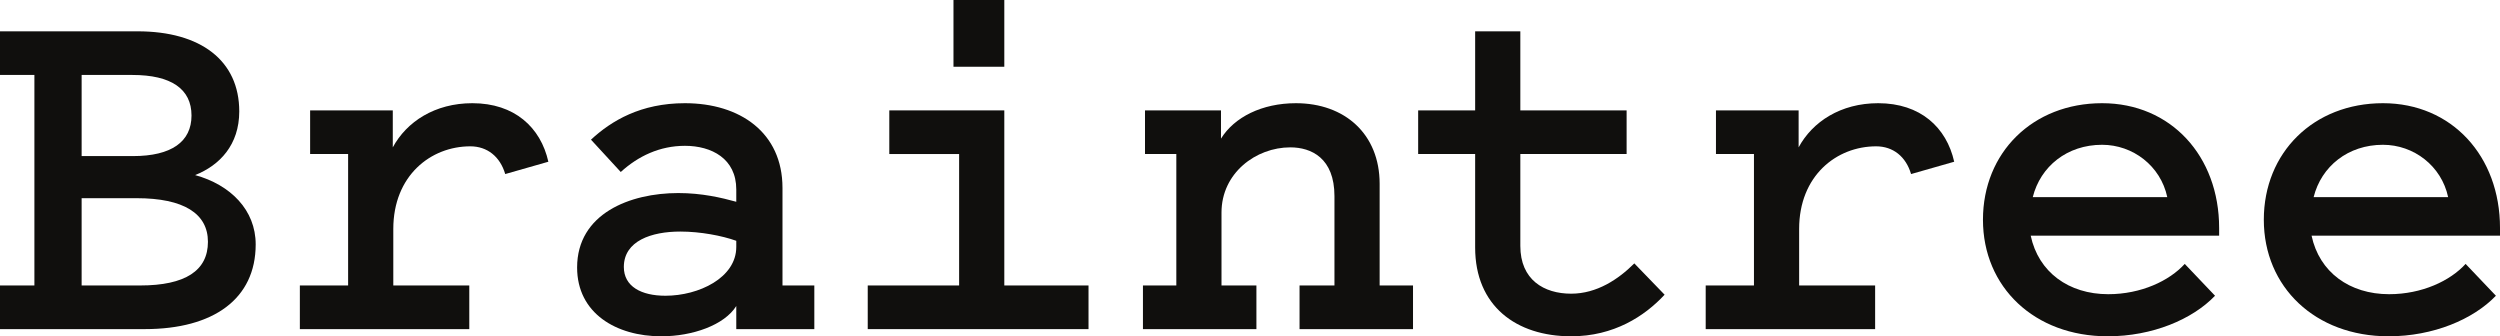 <?xml version="1.0" encoding="UTF-8" standalone="no"?>
<!-- Created with Inkscape (http://www.inkscape.org/) -->

<svg
   xmlns:dc="http://purl.org/dc/elements/1.1/"
   xmlns:cc="http://creativecommons.org/ns#"
   xmlns:rdf="http://www.w3.org/1999/02/22-rdf-syntax-ns#"
   xmlns:svg="http://www.w3.org/2000/svg"
   xmlns="http://www.w3.org/2000/svg"
   xmlns:sodipodi="http://sodipodi.sourceforge.net/DTD/sodipodi-0.dtd"
   xmlns:inkscape="http://www.inkscape.org/namespaces/inkscape"
   id="svg3004"
   version="1.1"
   inkscape:version="0.48.4 r9939"
   width="595.122"
   height="80.055"
   xml:space="preserve"
   sodipodi:docname="bt-logo-black.eps"><defs
     id="defs3008" /><sodipodi:namedview
     pagecolor="#ffffff"
     bordercolor="#666666"
     borderopacity="1"
     objecttolerance="10"
     gridtolerance="10"
     guidetolerance="10"
     inkscape:pageopacity="0"
     inkscape:pageshadow="2"
     inkscape:window-width="1744"
     inkscape:window-height="922"
     id="namedview3006"
     showgrid="false"
     fit-margin-top="0"
     fit-margin-left="0"
     fit-margin-right="0"
     fit-margin-bottom="0"
     inkscape:zoom="0.23006536"
     inkscape:cx="298.60125"
     inkscape:cy="-133.83614"
     inkscape:window-x="0"
     inkscape:window-y="27"
     inkscape:window-maximized="0"
     inkscape:current-layer="g3012" /><g
     id="g3012"
     inkscape:groupmode="layer"
     inkscape:label="ink_ext_XXXXXX"
     transform="matrix(1.25,0,0,-1.25,-466.399,535.028)"><g
       id="g3014"
       transform="scale(0.1,0.1)"><path
         d="m 3886.65,3736.58 111.47,0 c 86.05,0 129.07,28.36 129.07,83.11 0,53.77 -45.96,83.11 -135.92,83.11 l -104.62,0 0,-166.22 z m 0,400.89 0,-154.5 97.78,0 c 73.33,0 111.47,27.39 111.47,77.25 0,50.85 -39.11,77.25 -112.45,77.25 l -96.8,0 z m -155.46,-484.01 0,83.12 65.51,0 0,400.89 -65.51,0 0,83.11 262.04,0 c 120.27,0 193.6,-55.73 193.6,-152.54 0,-63.55 -37.15,-102.66 -84.09,-121.24 67.47,-18.58 115.38,-66.49 115.38,-132 0,-103.64 -80.18,-161.34 -211.2,-161.34 l -275.73,0"
         style="fill:#100f0d;fill-opacity:1;fill-rule:nonzero;stroke:none"
         id="path3016"
         inkscape:connector-curvature="0" /><path
         d="m 4693.34,3948.75 c -9.78,33.25 -34.22,52.81 -66.48,52.81 -75.29,0 -146.67,-55.73 -146.67,-157.42 l 0,-107.56 144.71,0 0,-83.12 -322.67,0 0,83.12 91.91,0 0,250.31 -72.35,0 0,83.11 157.42,0 0,-70.4 c 26.4,48.89 80.18,84.09 151.56,84.09 80.18,0 130.04,-45.96 144.71,-111.47 l -82.14,-23.47"
         style="fill:#100f0d;fill-opacity:1;fill-rule:nonzero;stroke:none"
         id="path3018"
         inkscape:connector-curvature="0" /><path
         d="m 5133.36,3821.65 c -27.37,9.77 -68.44,17.59 -106.57,17.59 -54.76,0 -107.56,-17.59 -107.56,-67.47 0,-37.15 33.24,-54.75 79.2,-54.75 63.55,0 134.93,34.23 134.93,92.89 l 0,11.74 z m 0,74.3 0,23.47 c 0,58.67 -46.93,83.11 -97.77,83.11 -47.91,0 -88.98,-19.56 -122.23,-49.86 l -56.71,61.59 c 39.11,36.18 94.84,69.43 178.94,69.43 104.62,0 185.77,-55.74 185.77,-161.33 l 0,-185.78 60.63,0 0,-83.12 -148.63,0 0,44.01 c -22.49,-36.19 -83.11,-57.69 -142.75,-57.69 -86.05,0 -160.36,43.99 -160.36,131.02 0,102.66 100.71,141.77 192.62,141.77 44.98,0 82.14,-8.8 110.49,-16.62"
         style="fill:#100f0d;fill-opacity:1;fill-rule:nonzero;stroke:none"
         id="path3020"
         inkscape:connector-curvature="0" /><path
         d="m 5643.79,4153.11 -96.8,0 0,127.11 96.8,0 0,-127.11 z m 160.36,-416.53 0,-83.12 -420.45,0 0,83.12 174.04,0 0,250.31 -132.97,0 0,83.11 219.02,0 0,-333.42 160.36,0"
         style="fill:#100f0d;fill-opacity:1;fill-rule:nonzero;stroke:none"
         id="path3022"
         inkscape:connector-curvature="0" /><path
         d="m 5907.81,3736.58 63.56,0 0,250.31 -59.65,0 0,83.11 144.72,0 0,-53.77 c 25.42,41.06 78.22,67.46 142.75,67.46 92.89,0 159.38,-58.67 159.38,-153.51 l 0,-193.6 63.55,0 0,-83.12 -216.08,0 0,83.12 66.48,0 0,170.13 c 0,72.36 -43.99,92.89 -84.09,92.89 -65.51,0 -131.02,-48.89 -131.02,-124.18 l 0,-138.84 66.49,0 0,-83.12 -216.09,0 0,83.12"
         style="fill:#100f0d;fill-opacity:1;fill-rule:nonzero;stroke:none"
         id="path3024"
         inkscape:connector-curvature="0" /><path
         d="m 6540.45,3986.89 -108.53,0 0,83.11 108.53,0 0,150.58 86.05,0 0,-150.58 202.4,0 0,-83.11 -202.4,0 0,-175.02 c 0,-64.54 44.98,-90.94 96.8,-90.94 48.89,0 89.96,27.38 120.27,57.69 l 57.69,-59.64 c -38.14,-41.07 -96.8,-79.2 -177.96,-79.2 -104.62,0 -182.85,57.69 -182.85,169.15 l 0,177.96"
         style="fill:#100f0d;fill-opacity:1;fill-rule:nonzero;stroke:none"
         id="path3026"
         inkscape:connector-curvature="0" /><path
         d="m 7370.61,3948.75 c -9.78,33.25 -34.22,52.81 -66.49,52.81 -75.29,0 -146.67,-55.73 -146.67,-157.42 l 0,-107.56 144.72,0 0,-83.12 -322.67,0 0,83.12 91.91,0 0,250.31 -72.36,0 0,83.11 157.42,0 0,-70.4 c 26.41,48.89 80.19,84.09 151.56,84.09 80.18,0 130.05,-45.96 144.71,-111.47 l -82.13,-23.47"
         style="fill:#100f0d;fill-opacity:1;fill-rule:nonzero;stroke:none"
         id="path3028"
         inkscape:connector-curvature="0" /><path
         d="m 7602.36,3904.75 256.18,0 c -12.71,59.65 -65.51,99.74 -124.17,99.74 -66.5,0 -117.34,-41.07 -132.01,-99.74 z m 347.11,-187.73 c -43.01,-44.97 -119.28,-77.24 -204.35,-77.24 -139.83,0 -237.6,93.87 -237.6,221.95 0,128.09 94.84,221.96 226.85,221.96 131.02,0 222.92,-100.72 222.92,-237.6 l 0,-14.67 -358.84,0 c 14.67,-69.42 72.36,-111.46 147.64,-111.46 62.58,0 116.36,25.42 145.7,57.68 l 57.68,-60.62"
         style="fill:#100f0d;fill-opacity:1;fill-rule:nonzero;stroke:none"
         id="path3030"
         inkscape:connector-curvature="0" /><path
         d="m 8137.23,3904.75 256.18,0 c -12.71,59.65 -65.51,99.74 -124.18,99.74 -66.49,0 -117.34,-41.07 -132,-99.74 z m 347.12,-187.73 c -43.03,-44.97 -119.3,-77.24 -204.36,-77.24 -139.82,0 -237.61,93.87 -237.61,221.95 0,128.09 94.85,221.96 226.85,221.96 131.02,0 222.94,-100.72 222.94,-237.6 l 0,-14.67 -358.85,0 c 14.67,-69.42 72.35,-111.46 147.65,-111.46 62.57,0 116.35,25.42 145.69,57.68 l 57.69,-60.62"
         style="fill:#100f0d;fill-opacity:1;fill-rule:nonzero;stroke:none"
         id="path3032"
         inkscape:connector-curvature="0" /></g></g></svg>
